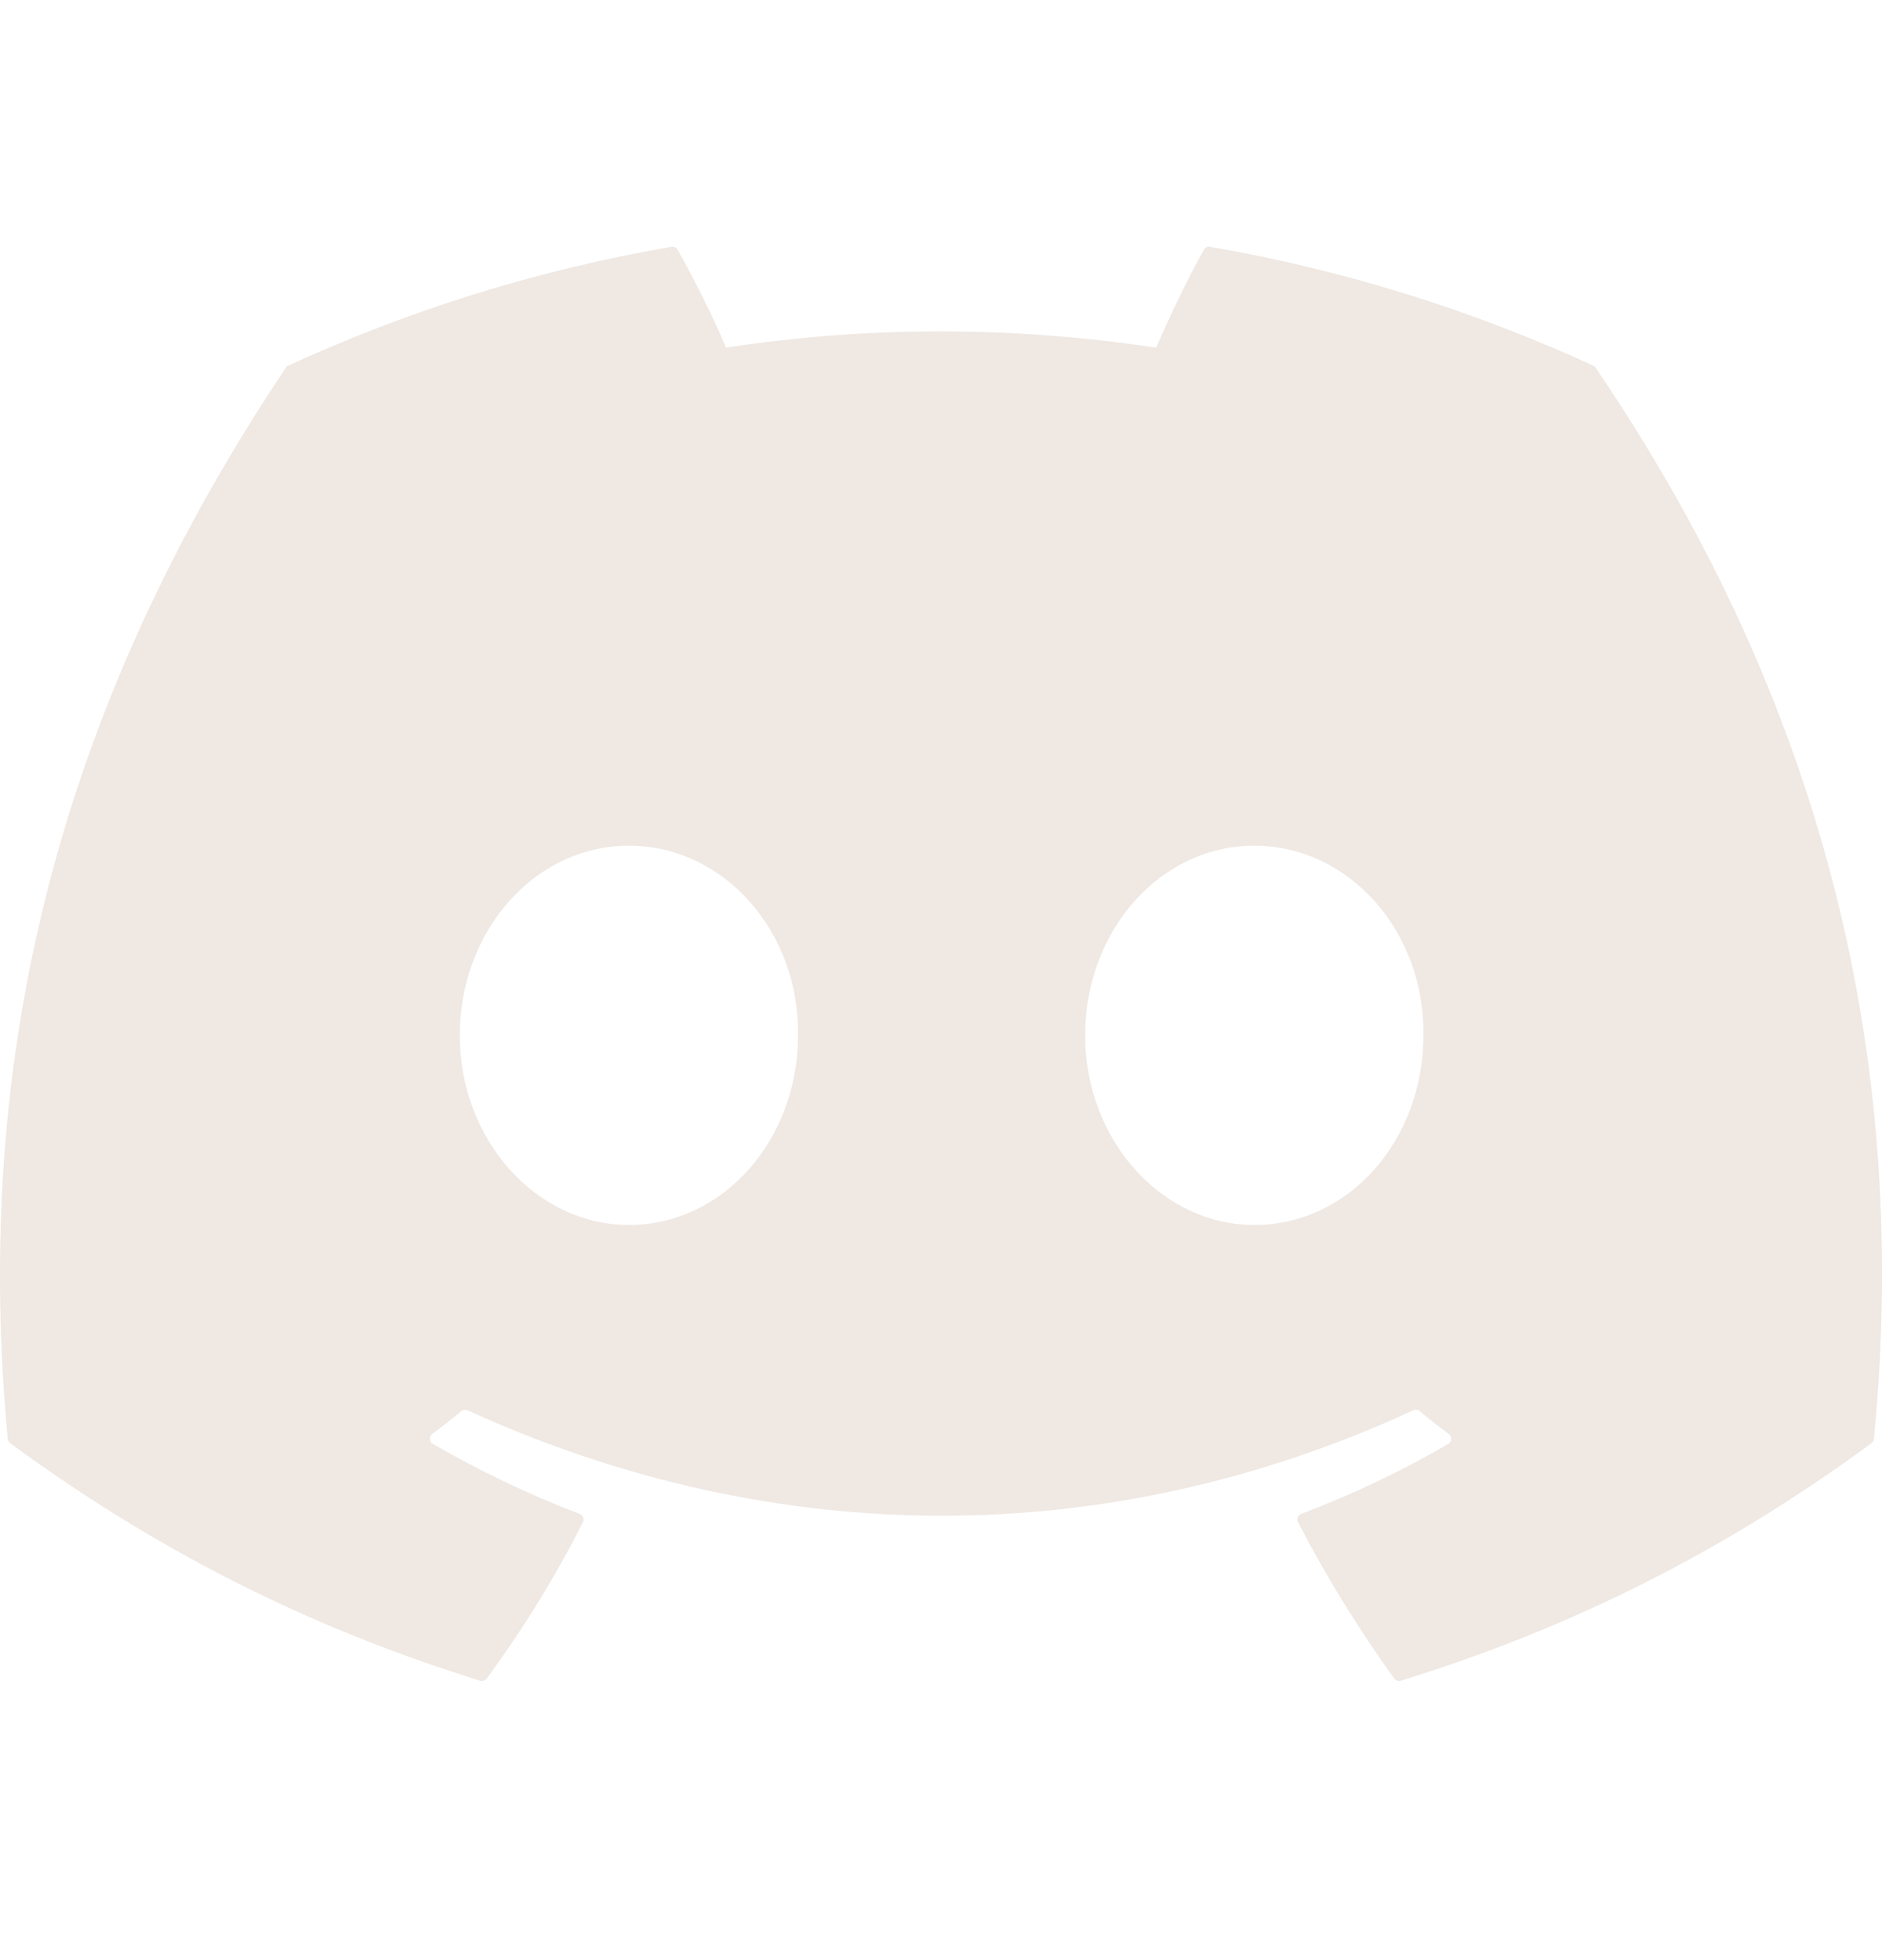 <svg width="24" height="25" viewBox="0 0 24 25" fill="none" xmlns="http://www.w3.org/2000/svg">
<path d="M20.317 4.663C18.787 3.961 17.147 3.444 15.432 3.148C15.401 3.142 15.37 3.156 15.353 3.185C15.142 3.56 14.909 4.05 14.745 4.434C12.9 4.158 11.065 4.158 9.258 4.434C9.095 4.041 8.852 3.56 8.641 3.185C8.624 3.157 8.593 3.143 8.562 3.148C6.848 3.443 5.208 3.96 3.677 4.663C3.664 4.669 3.652 4.678 3.645 4.691C0.533 9.339 -0.319 13.873 0.099 18.351C0.101 18.373 0.113 18.394 0.13 18.407C2.183 19.915 4.172 20.83 6.123 21.436C6.155 21.446 6.188 21.434 6.207 21.409C6.669 20.778 7.081 20.114 7.433 19.415C7.454 19.374 7.434 19.325 7.392 19.309C6.739 19.061 6.118 18.759 5.52 18.417C5.472 18.389 5.469 18.321 5.512 18.289C5.638 18.195 5.764 18.097 5.884 17.997C5.906 17.98 5.936 17.976 5.962 17.987C9.889 19.78 14.142 19.78 18.023 17.987C18.049 17.975 18.079 17.979 18.102 17.997C18.222 18.096 18.348 18.195 18.474 18.289C18.518 18.321 18.515 18.389 18.468 18.417C17.87 18.766 17.248 19.061 16.595 19.308C16.552 19.324 16.533 19.374 16.554 19.415C16.914 20.113 17.326 20.777 17.779 21.408C17.798 21.434 17.832 21.446 17.863 21.436C19.824 20.83 21.813 19.915 23.865 18.407C23.883 18.394 23.895 18.374 23.897 18.352C24.397 13.175 23.058 8.678 20.348 4.691C20.342 4.678 20.33 4.669 20.317 4.663ZM8.02 15.624C6.838 15.624 5.863 14.539 5.863 13.205C5.863 11.872 6.819 10.786 8.02 10.786C9.231 10.786 10.196 11.882 10.177 13.205C10.177 14.539 9.221 15.624 8.02 15.624ZM15.995 15.624C14.812 15.624 13.838 14.539 13.838 13.205C13.838 11.872 14.793 10.786 15.995 10.786C17.206 10.786 18.171 11.882 18.152 13.205C18.152 14.539 17.206 15.624 15.995 15.624Z" fill="#EFE8E3"/>
</svg>
